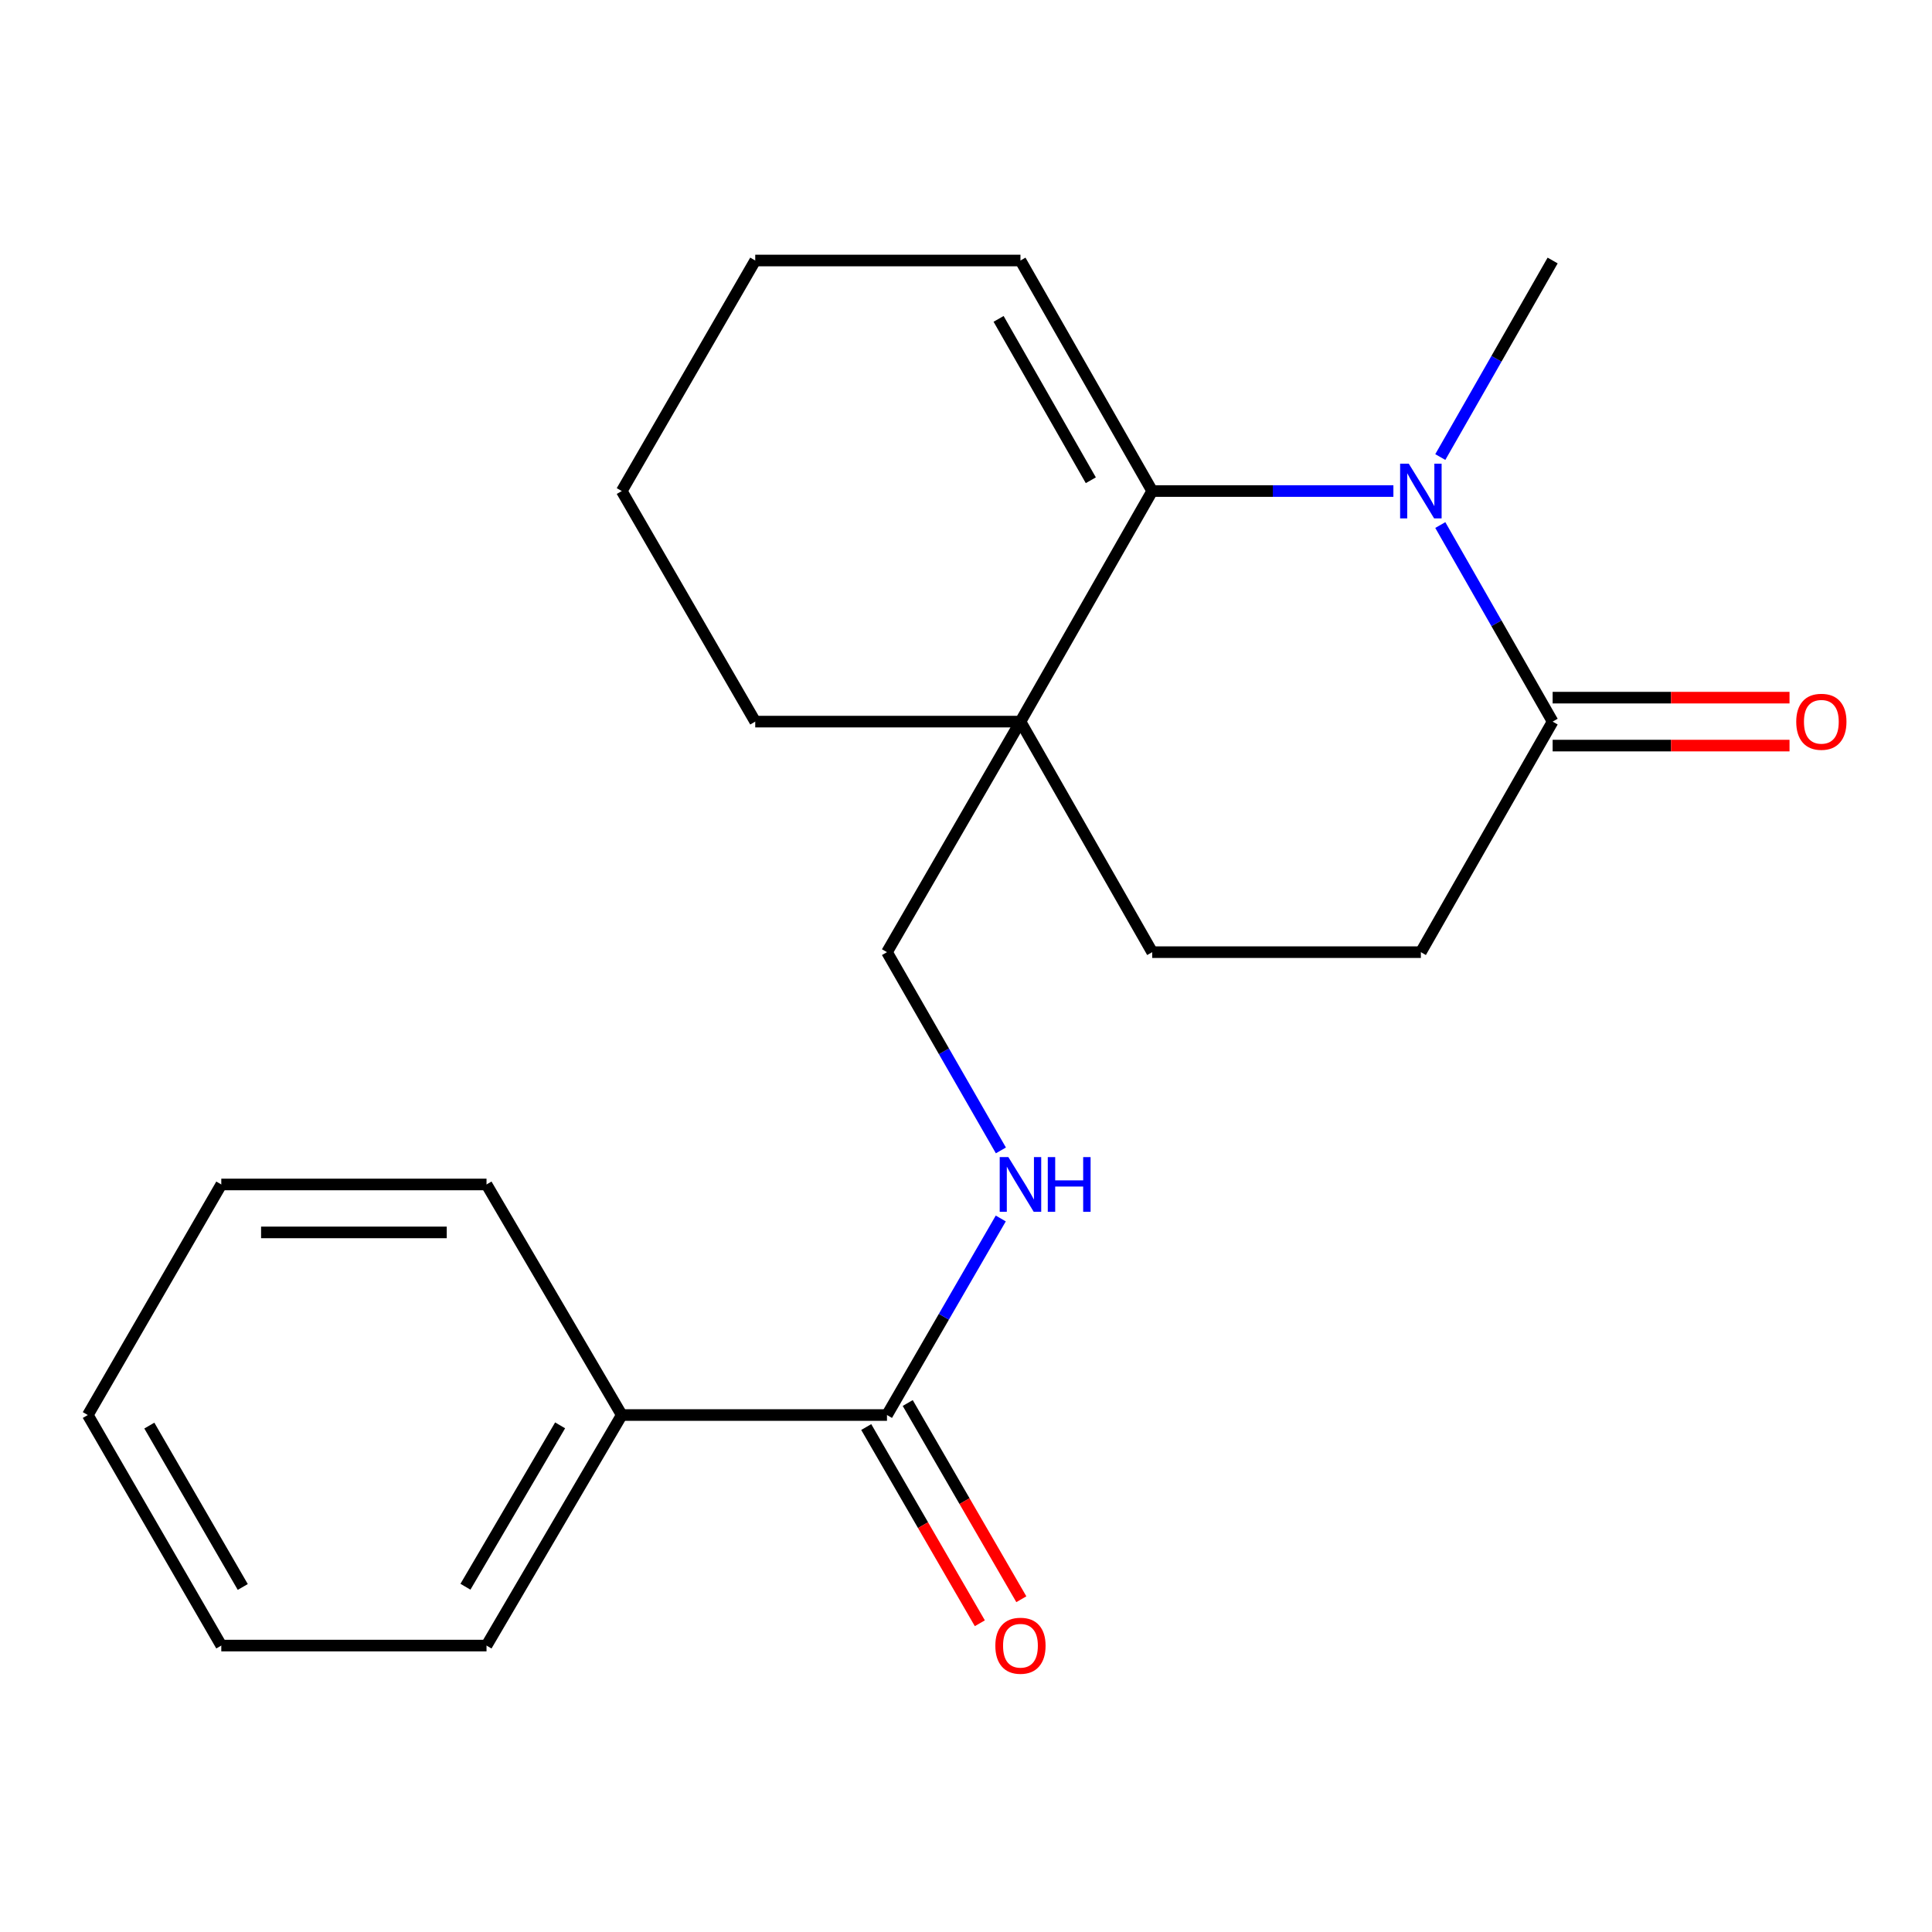 <?xml version='1.0' encoding='iso-8859-1'?>
<svg version='1.1' baseProfile='full'
              xmlns='http://www.w3.org/2000/svg'
                      xmlns:rdkit='http://www.rdkit.org/xml'
                      xmlns:xlink='http://www.w3.org/1999/xlink'
                  xml:space='preserve'
width='1000px' height='1000px' viewBox='0 0 1000 1000'>
<!-- END OF HEADER -->
<rect style='opacity:1.0;fill:#FFFFFF;stroke:none' width='1000' height='1000' x='0' y='0'> </rect>
<path class='bond-0' d='M 721.221,254.166 L 658.8,254.166' style='fill:none;fill-rule:evenodd;stroke:#0000FF;stroke-width:6px;stroke-linecap:butt;stroke-linejoin:miter;stroke-opacity:1' />
<path class='bond-0' d='M 658.8,254.166 L 596.38,254.166' style='fill:none;fill-rule:evenodd;stroke:#000000;stroke-width:6px;stroke-linecap:butt;stroke-linejoin:miter;stroke-opacity:1' />
<path class='bond-1' d='M 745.494,271.762 L 774.569,322.635' style='fill:none;fill-rule:evenodd;stroke:#0000FF;stroke-width:6px;stroke-linecap:butt;stroke-linejoin:miter;stroke-opacity:1' />
<path class='bond-1' d='M 774.569,322.635 L 803.643,373.508' style='fill:none;fill-rule:evenodd;stroke:#000000;stroke-width:6px;stroke-linecap:butt;stroke-linejoin:miter;stroke-opacity:1' />
<path class='bond-2' d='M 745.495,236.57 L 774.569,185.703' style='fill:none;fill-rule:evenodd;stroke:#0000FF;stroke-width:6px;stroke-linecap:butt;stroke-linejoin:miter;stroke-opacity:1' />
<path class='bond-2' d='M 774.569,185.703 L 803.643,134.837' style='fill:none;fill-rule:evenodd;stroke:#000000;stroke-width:6px;stroke-linecap:butt;stroke-linejoin:miter;stroke-opacity:1' />
<path class='bond-3' d='M 596.38,254.166 L 528.188,373.508' style='fill:none;fill-rule:evenodd;stroke:#000000;stroke-width:6px;stroke-linecap:butt;stroke-linejoin:miter;stroke-opacity:1' />
<path class='bond-4' d='M 596.38,254.166 L 528.188,134.837' style='fill:none;fill-rule:evenodd;stroke:#000000;stroke-width:6px;stroke-linecap:butt;stroke-linejoin:miter;stroke-opacity:1' />
<path class='bond-4' d='M 564.604,248.58 L 516.87,165.05' style='fill:none;fill-rule:evenodd;stroke:#000000;stroke-width:6px;stroke-linecap:butt;stroke-linejoin:miter;stroke-opacity:1' />
<path class='bond-5' d='M 528.188,373.508 L 459.1,492.837' style='fill:none;fill-rule:evenodd;stroke:#000000;stroke-width:6px;stroke-linecap:butt;stroke-linejoin:miter;stroke-opacity:1' />
<path class='bond-6' d='M 528.188,373.508 L 390.908,373.508' style='fill:none;fill-rule:evenodd;stroke:#000000;stroke-width:6px;stroke-linecap:butt;stroke-linejoin:miter;stroke-opacity:1' />
<path class='bond-7' d='M 528.188,373.508 L 596.38,492.837' style='fill:none;fill-rule:evenodd;stroke:#000000;stroke-width:6px;stroke-linecap:butt;stroke-linejoin:miter;stroke-opacity:1' />
<path class='bond-8' d='M 803.643,373.508 L 735.438,492.837' style='fill:none;fill-rule:evenodd;stroke:#000000;stroke-width:6px;stroke-linecap:butt;stroke-linejoin:miter;stroke-opacity:1' />
<path class='bond-9' d='M 803.643,385.917 L 864.948,385.917' style='fill:none;fill-rule:evenodd;stroke:#000000;stroke-width:6px;stroke-linecap:butt;stroke-linejoin:miter;stroke-opacity:1' />
<path class='bond-9' d='M 864.948,385.917 L 926.252,385.917' style='fill:none;fill-rule:evenodd;stroke:#FF0000;stroke-width:6px;stroke-linecap:butt;stroke-linejoin:miter;stroke-opacity:1' />
<path class='bond-9' d='M 803.643,361.1 L 864.948,361.1' style='fill:none;fill-rule:evenodd;stroke:#000000;stroke-width:6px;stroke-linecap:butt;stroke-linejoin:miter;stroke-opacity:1' />
<path class='bond-9' d='M 864.948,361.1 L 926.252,361.1' style='fill:none;fill-rule:evenodd;stroke:#FF0000;stroke-width:6px;stroke-linecap:butt;stroke-linejoin:miter;stroke-opacity:1' />
<path class='bond-10' d='M 459.1,732.418 L 488.547,681.551' style='fill:none;fill-rule:evenodd;stroke:#000000;stroke-width:6px;stroke-linecap:butt;stroke-linejoin:miter;stroke-opacity:1' />
<path class='bond-10' d='M 488.547,681.551 L 517.995,630.683' style='fill:none;fill-rule:evenodd;stroke:#0000FF;stroke-width:6px;stroke-linecap:butt;stroke-linejoin:miter;stroke-opacity:1' />
<path class='bond-11' d='M 448.361,738.636 L 477.762,789.416' style='fill:none;fill-rule:evenodd;stroke:#000000;stroke-width:6px;stroke-linecap:butt;stroke-linejoin:miter;stroke-opacity:1' />
<path class='bond-11' d='M 477.762,789.416 L 507.163,840.197' style='fill:none;fill-rule:evenodd;stroke:#FF0000;stroke-width:6px;stroke-linecap:butt;stroke-linejoin:miter;stroke-opacity:1' />
<path class='bond-11' d='M 469.838,726.201 L 499.239,776.982' style='fill:none;fill-rule:evenodd;stroke:#000000;stroke-width:6px;stroke-linecap:butt;stroke-linejoin:miter;stroke-opacity:1' />
<path class='bond-11' d='M 499.239,776.982 L 528.64,827.762' style='fill:none;fill-rule:evenodd;stroke:#FF0000;stroke-width:6px;stroke-linecap:butt;stroke-linejoin:miter;stroke-opacity:1' />
<path class='bond-12' d='M 459.1,732.418 L 321.82,732.418' style='fill:none;fill-rule:evenodd;stroke:#000000;stroke-width:6px;stroke-linecap:butt;stroke-linejoin:miter;stroke-opacity:1' />
<path class='bond-13' d='M 518.06,595.449 L 488.58,544.143' style='fill:none;fill-rule:evenodd;stroke:#0000FF;stroke-width:6px;stroke-linecap:butt;stroke-linejoin:miter;stroke-opacity:1' />
<path class='bond-13' d='M 488.58,544.143 L 459.1,492.837' style='fill:none;fill-rule:evenodd;stroke:#000000;stroke-width:6px;stroke-linecap:butt;stroke-linejoin:miter;stroke-opacity:1' />
<path class='bond-14' d='M 596.38,492.837 L 735.438,492.837' style='fill:none;fill-rule:evenodd;stroke:#000000;stroke-width:6px;stroke-linecap:butt;stroke-linejoin:miter;stroke-opacity:1' />
<path class='bond-15' d='M 528.188,134.837 L 390.908,134.837' style='fill:none;fill-rule:evenodd;stroke:#000000;stroke-width:6px;stroke-linecap:butt;stroke-linejoin:miter;stroke-opacity:1' />
<path class='bond-16' d='M 321.82,732.418 L 251.822,851.747' style='fill:none;fill-rule:evenodd;stroke:#000000;stroke-width:6px;stroke-linecap:butt;stroke-linejoin:miter;stroke-opacity:1' />
<path class='bond-16' d='M 289.914,737.761 L 240.916,821.291' style='fill:none;fill-rule:evenodd;stroke:#000000;stroke-width:6px;stroke-linecap:butt;stroke-linejoin:miter;stroke-opacity:1' />
<path class='bond-17' d='M 321.82,732.418 L 251.822,613.076' style='fill:none;fill-rule:evenodd;stroke:#000000;stroke-width:6px;stroke-linecap:butt;stroke-linejoin:miter;stroke-opacity:1' />
<path class='bond-18' d='M 390.908,373.508 L 321.82,254.166' style='fill:none;fill-rule:evenodd;stroke:#000000;stroke-width:6px;stroke-linecap:butt;stroke-linejoin:miter;stroke-opacity:1' />
<path class='bond-19' d='M 390.908,134.837 L 321.82,254.166' style='fill:none;fill-rule:evenodd;stroke:#000000;stroke-width:6px;stroke-linecap:butt;stroke-linejoin:miter;stroke-opacity:1' />
<path class='bond-20' d='M 251.822,851.747 L 114.542,851.747' style='fill:none;fill-rule:evenodd;stroke:#000000;stroke-width:6px;stroke-linecap:butt;stroke-linejoin:miter;stroke-opacity:1' />
<path class='bond-21' d='M 251.822,613.076 L 114.542,613.076' style='fill:none;fill-rule:evenodd;stroke:#000000;stroke-width:6px;stroke-linecap:butt;stroke-linejoin:miter;stroke-opacity:1' />
<path class='bond-21' d='M 231.23,637.893 L 135.134,637.893' style='fill:none;fill-rule:evenodd;stroke:#000000;stroke-width:6px;stroke-linecap:butt;stroke-linejoin:miter;stroke-opacity:1' />
<path class='bond-22' d='M 114.542,613.076 L 45.455,732.418' style='fill:none;fill-rule:evenodd;stroke:#000000;stroke-width:6px;stroke-linecap:butt;stroke-linejoin:miter;stroke-opacity:1' />
<path class='bond-23' d='M 114.542,851.747 L 45.455,732.418' style='fill:none;fill-rule:evenodd;stroke:#000000;stroke-width:6px;stroke-linecap:butt;stroke-linejoin:miter;stroke-opacity:1' />
<path class='bond-23' d='M 125.656,821.413 L 77.295,737.883' style='fill:none;fill-rule:evenodd;stroke:#000000;stroke-width:6px;stroke-linecap:butt;stroke-linejoin:miter;stroke-opacity:1' />
<path  class='atom-0' d='M 729.178 240.006
L 738.458 255.006
Q 739.378 256.486, 740.858 259.166
Q 742.338 261.846, 742.418 262.006
L 742.418 240.006
L 746.178 240.006
L 746.178 268.326
L 742.298 268.326
L 732.338 251.926
Q 731.178 250.006, 729.938 247.806
Q 728.738 245.606, 728.378 244.926
L 728.378 268.326
L 724.698 268.326
L 724.698 240.006
L 729.178 240.006
' fill='#0000FF'/>
<path  class='atom-5' d='M 521.928 598.916
L 531.208 613.916
Q 532.128 615.396, 533.608 618.076
Q 535.088 620.756, 535.168 620.916
L 535.168 598.916
L 538.928 598.916
L 538.928 627.236
L 535.048 627.236
L 525.088 610.836
Q 523.928 608.916, 522.688 606.716
Q 521.488 604.516, 521.128 603.836
L 521.128 627.236
L 517.448 627.236
L 517.448 598.916
L 521.928 598.916
' fill='#0000FF'/>
<path  class='atom-5' d='M 542.328 598.916
L 546.168 598.916
L 546.168 610.956
L 560.648 610.956
L 560.648 598.916
L 564.488 598.916
L 564.488 627.236
L 560.648 627.236
L 560.648 614.156
L 546.168 614.156
L 546.168 627.236
L 542.328 627.236
L 542.328 598.916
' fill='#0000FF'/>
<path  class='atom-10' d='M 929.729 373.588
Q 929.729 366.788, 933.089 362.988
Q 936.449 359.188, 942.729 359.188
Q 949.009 359.188, 952.369 362.988
Q 955.729 366.788, 955.729 373.588
Q 955.729 380.468, 952.329 384.388
Q 948.929 388.268, 942.729 388.268
Q 936.489 388.268, 933.089 384.388
Q 929.729 380.508, 929.729 373.588
M 942.729 385.068
Q 947.049 385.068, 949.369 382.188
Q 951.729 379.268, 951.729 373.588
Q 951.729 368.028, 949.369 365.228
Q 947.049 362.388, 942.729 362.388
Q 938.409 362.388, 936.049 365.188
Q 933.729 367.988, 933.729 373.588
Q 933.729 379.308, 936.049 382.188
Q 938.409 385.068, 942.729 385.068
' fill='#FF0000'/>
<path  class='atom-11' d='M 515.188 851.827
Q 515.188 845.027, 518.548 841.227
Q 521.908 837.427, 528.188 837.427
Q 534.468 837.427, 537.828 841.227
Q 541.188 845.027, 541.188 851.827
Q 541.188 858.707, 537.788 862.627
Q 534.388 866.507, 528.188 866.507
Q 521.948 866.507, 518.548 862.627
Q 515.188 858.747, 515.188 851.827
M 528.188 863.307
Q 532.508 863.307, 534.828 860.427
Q 537.188 857.507, 537.188 851.827
Q 537.188 846.267, 534.828 843.467
Q 532.508 840.627, 528.188 840.627
Q 523.868 840.627, 521.508 843.427
Q 519.188 846.227, 519.188 851.827
Q 519.188 857.547, 521.508 860.427
Q 523.868 863.307, 528.188 863.307
' fill='#FF0000'/>
</svg>
